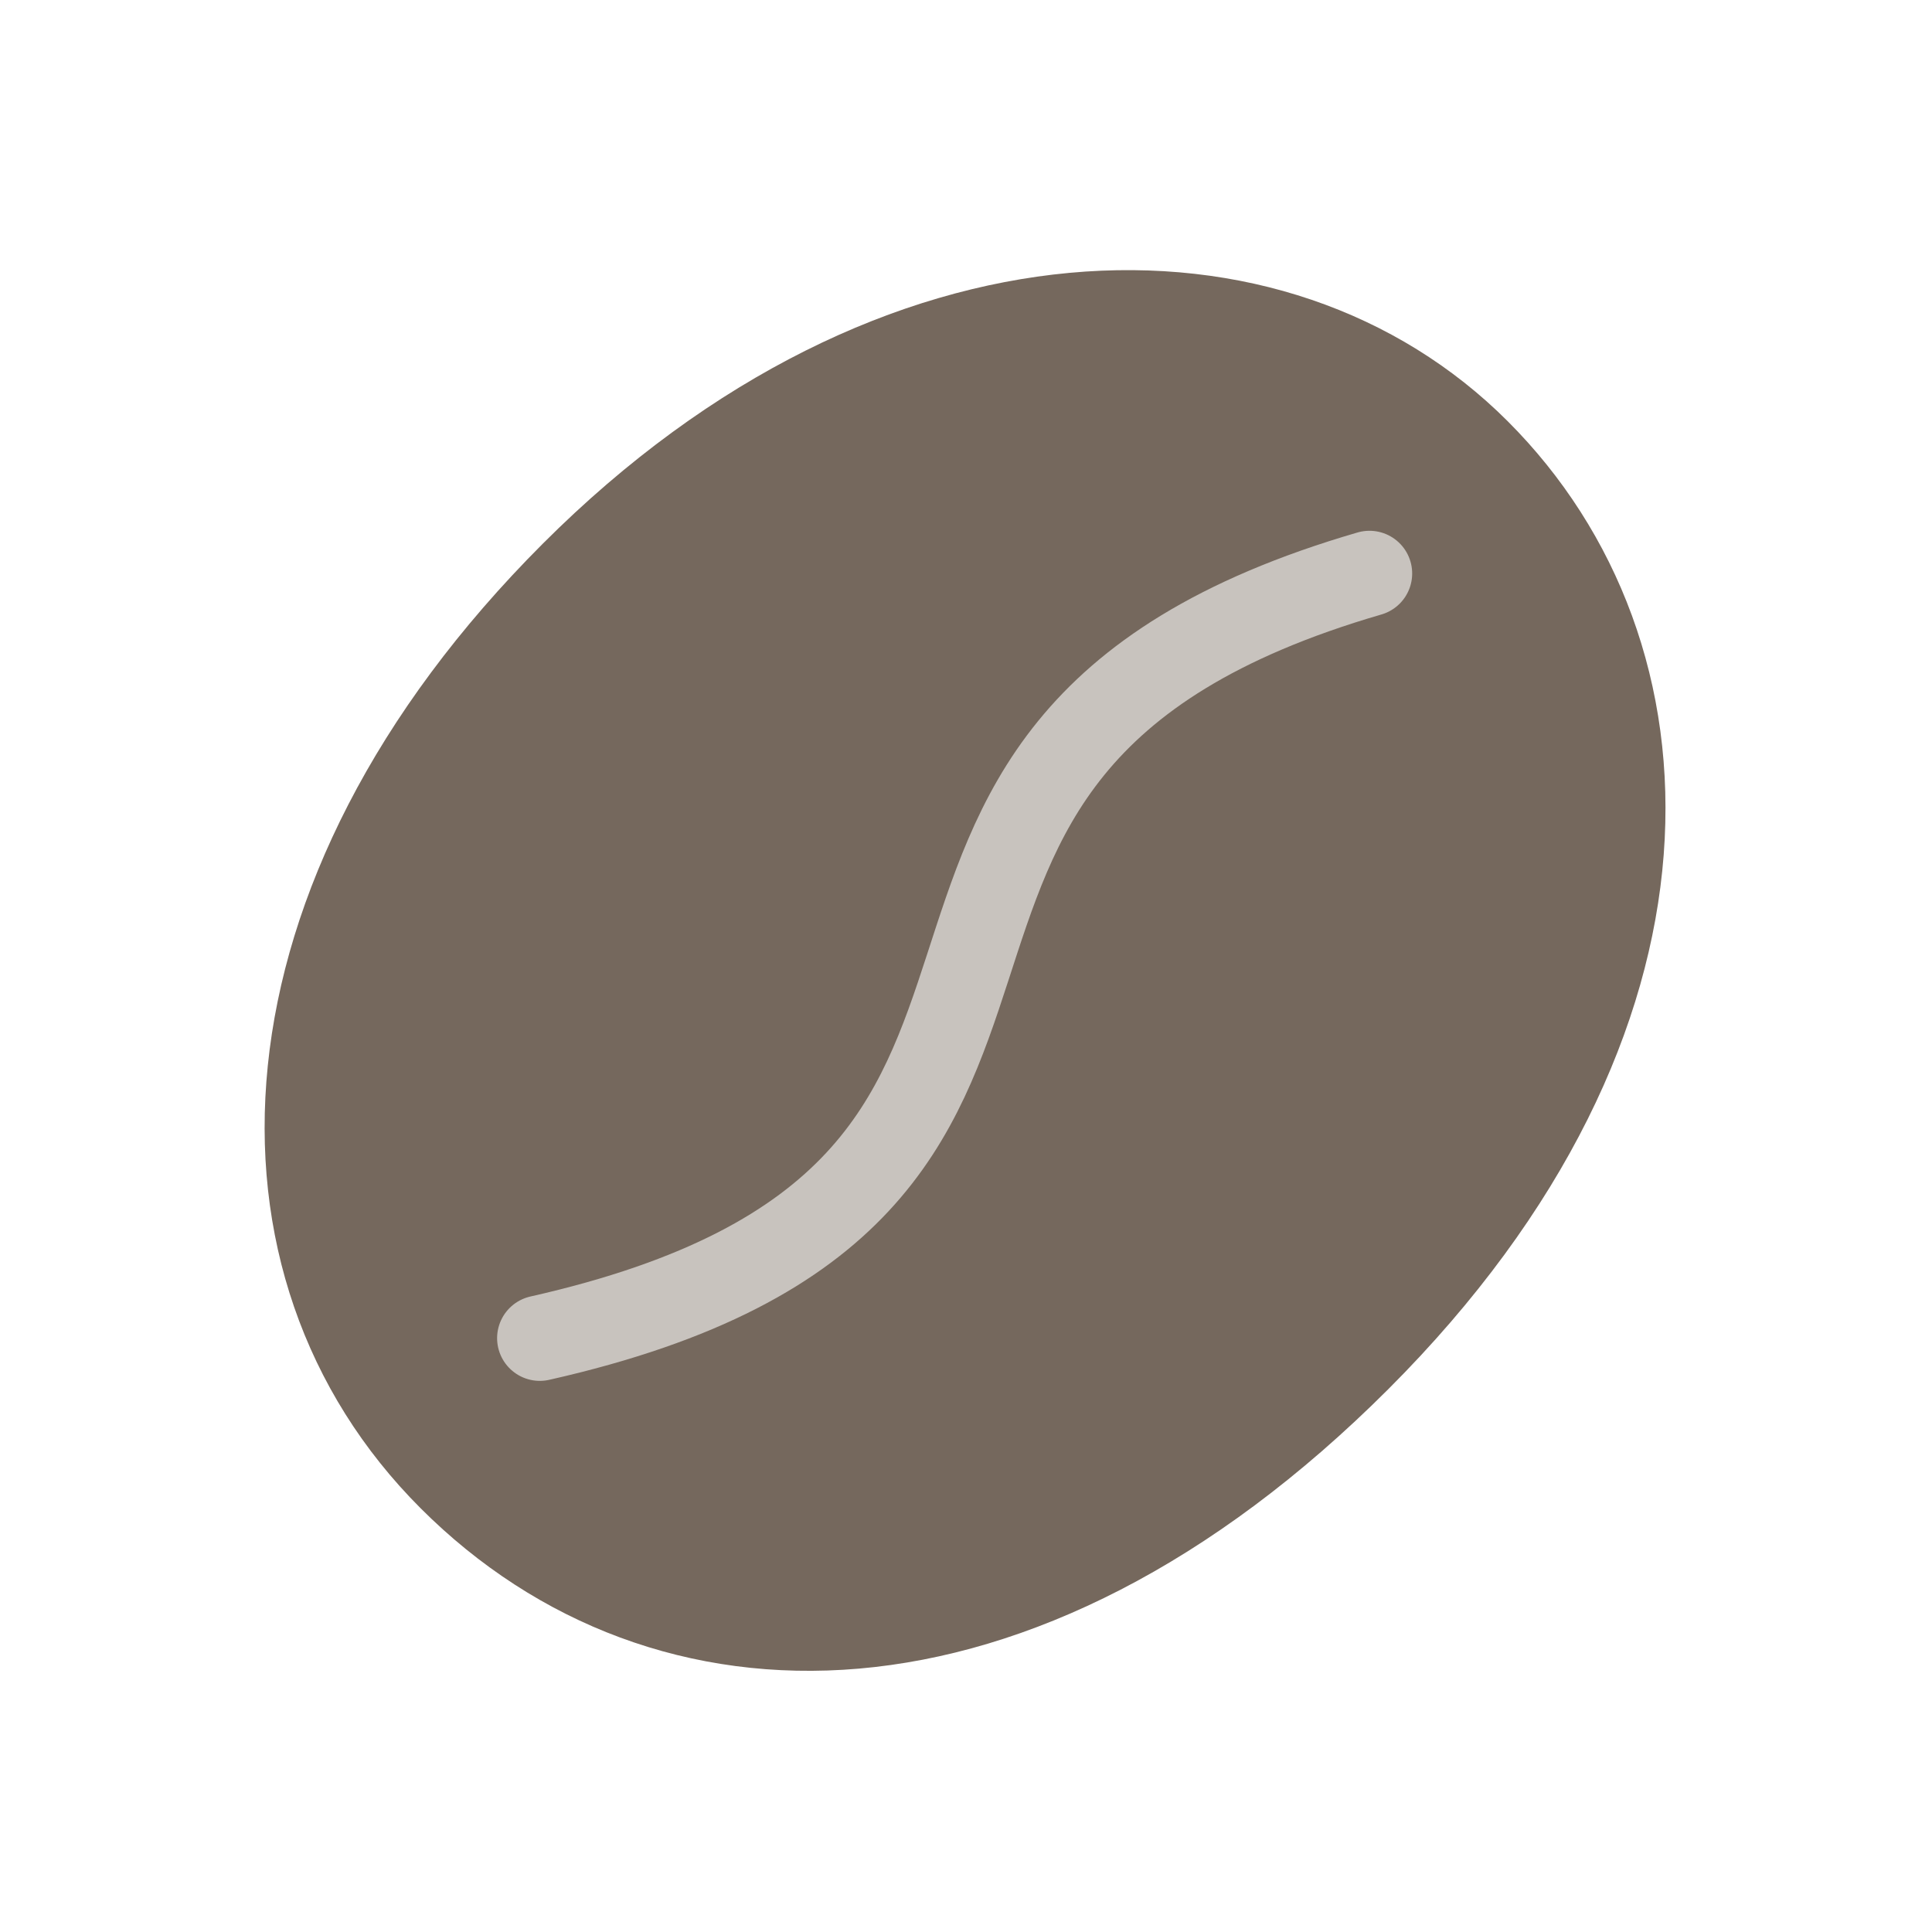<svg xmlns="http://www.w3.org/2000/svg" width="22.621" height="22.621" viewBox="0 0 22.621 22.621">
  <g id="Group_10658" data-name="Group 10658" transform="translate(-224.806 -1597.135) rotate(45)">
    <path id="Path_20239" data-name="Path 20239" d="M9,0c5.864,0,9,3.176,9,7.025S14.6,14,9,14,0,10.677,0,7.025,3.131,0,9,0Z" transform="translate(1311.302 961.388) rotate(90)" fill="#75685d"/>
    <path id="Path_20240" data-name="Path 20240" d="M378.658,159.744c-3.621,6.592,3.638,6.594-.538,13.2" transform="translate(925.735 804.049)" fill="none" stroke="#c8c3be" stroke-linecap="round" stroke-width="1"/>
  </g>
</svg>
